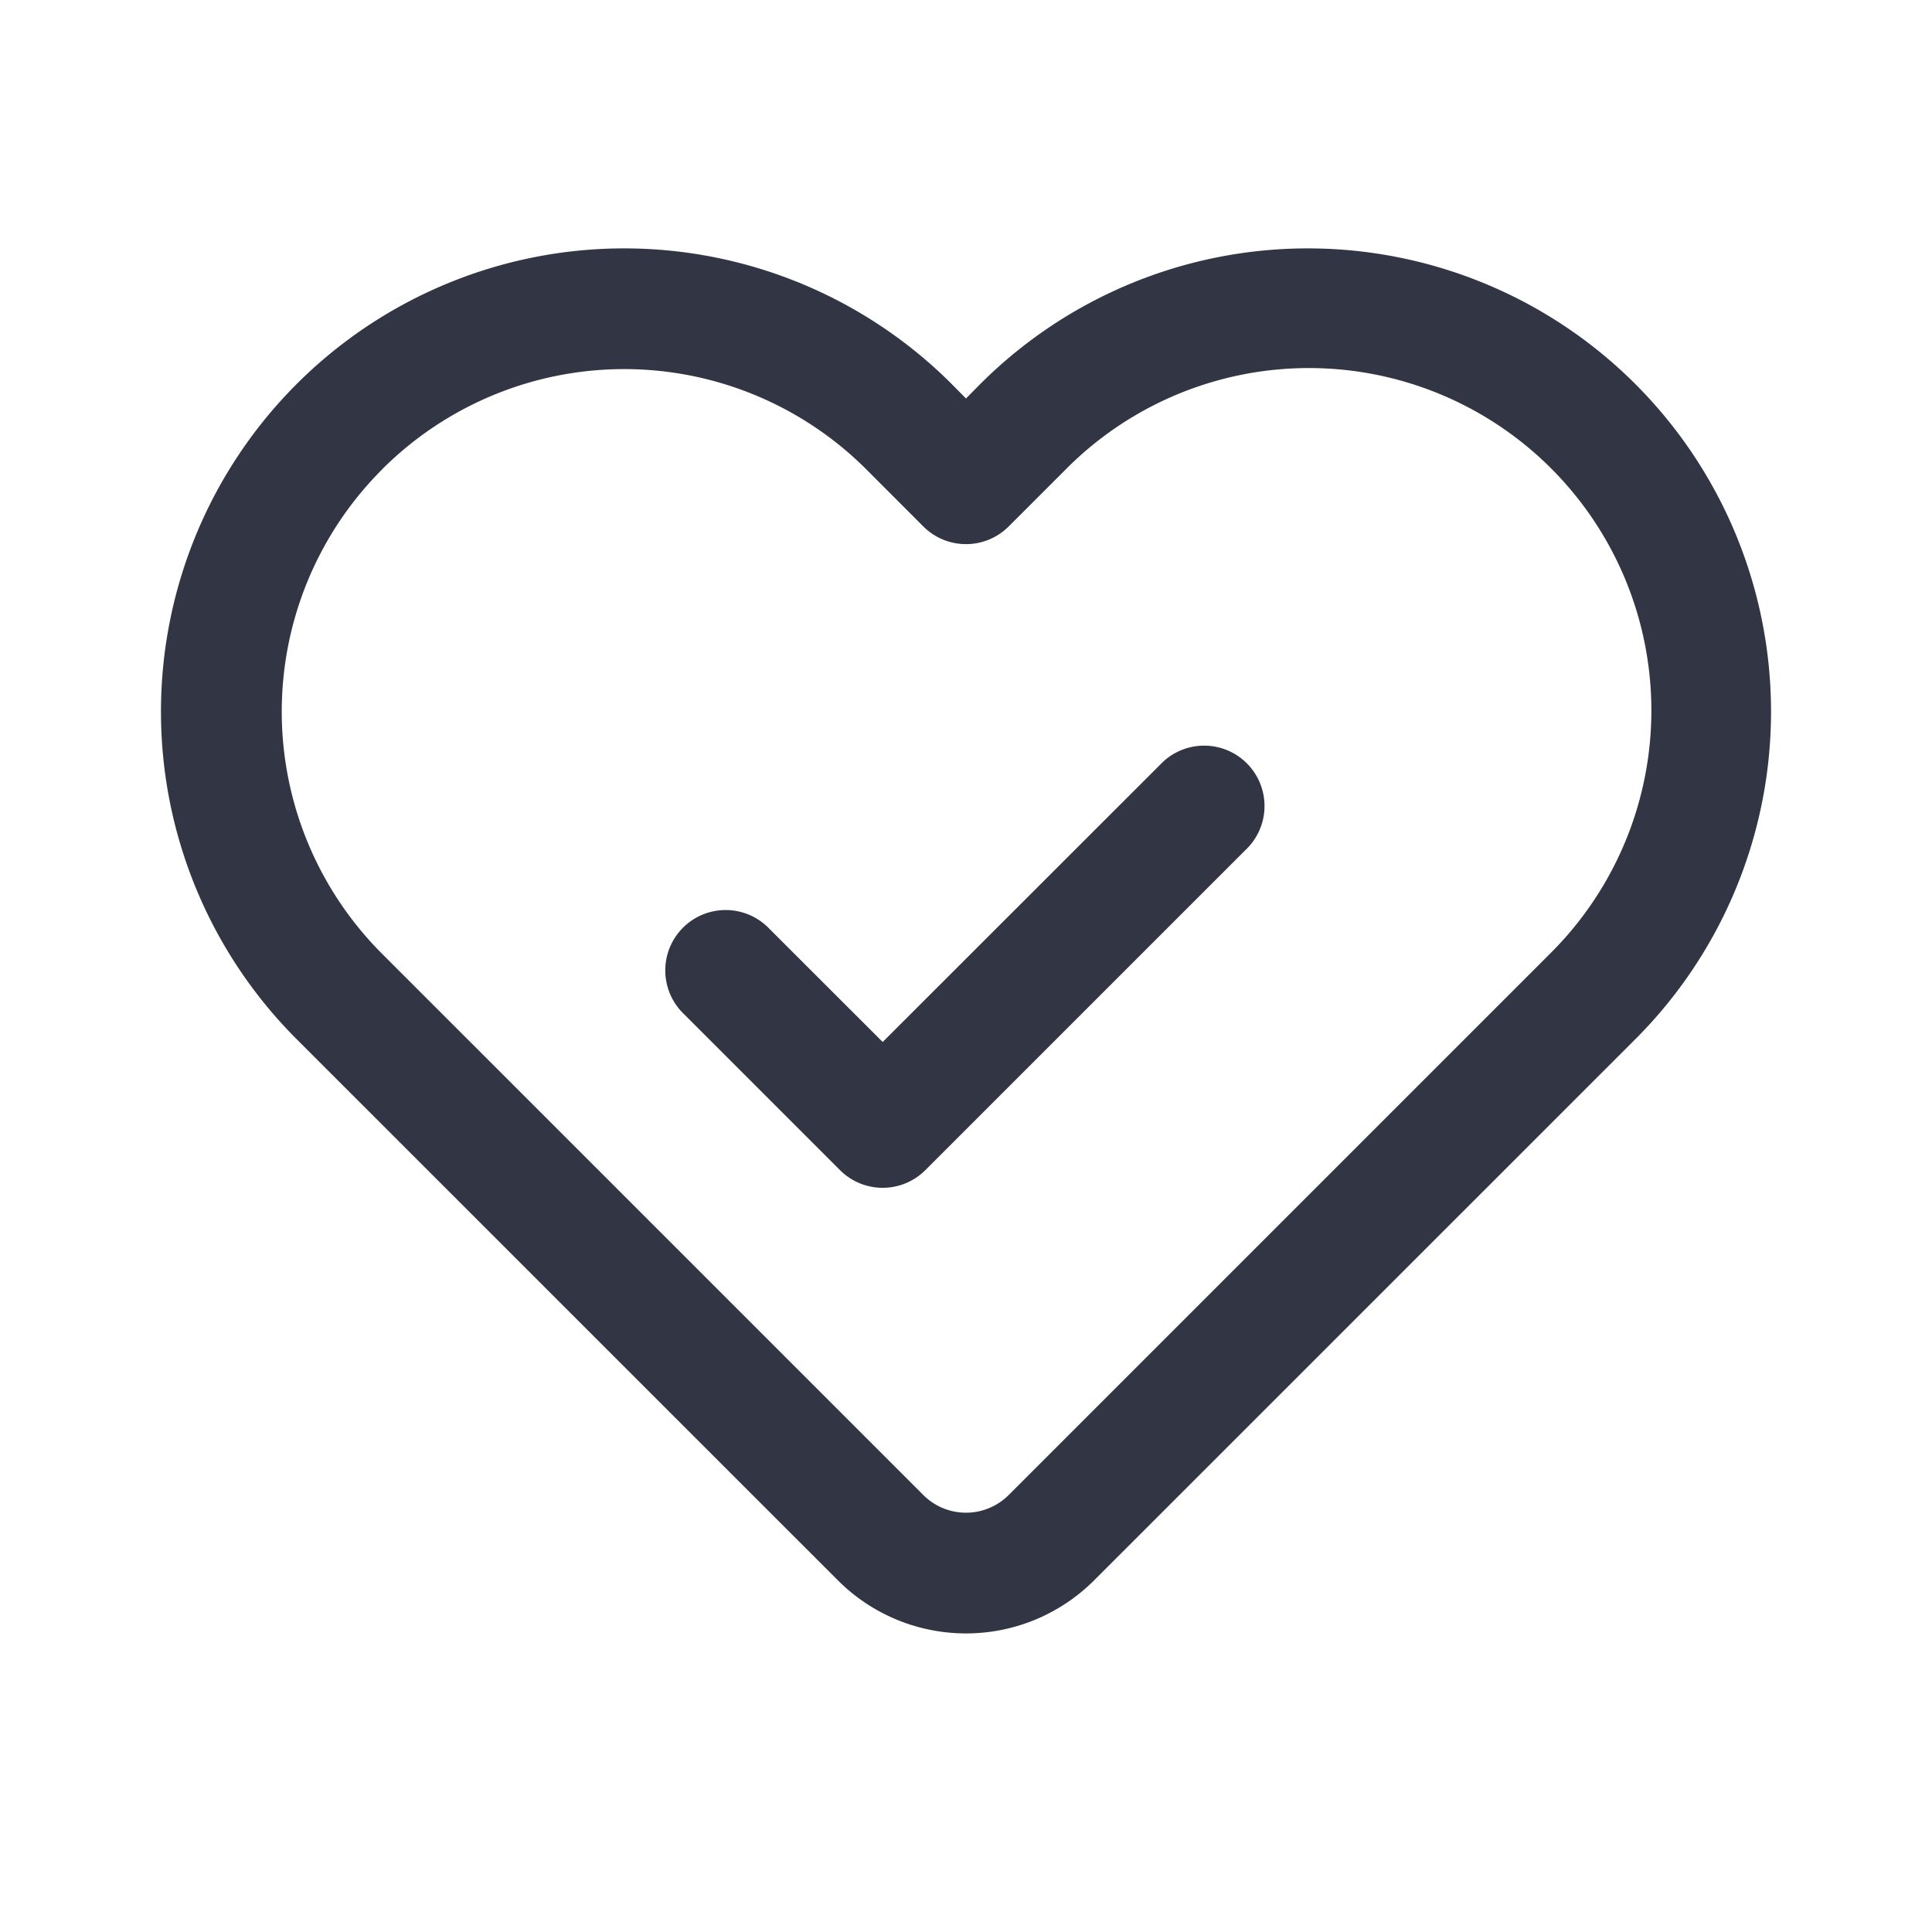 <svg xmlns="http://www.w3.org/2000/svg" width="24" height="24" fill="none"><path fill="#323544" d="M15.507 10.524a.75.75 0 0 0-1.06-1.06l-3.482 3.48-1.411-1.41a.75.75 0 1 0-1.061 1.06l1.942 1.942a.75.75 0 0 0 1.06 0z"/><path fill="#323544" fill-rule="evenodd" d="M11.823 4.771a5.754 5.754 0 0 0-8.138 8.138l6.724 6.723a2.25 2.25 0 0 0 3.182 0l6.724-6.723a5.754 5.754 0 1 0-8.138-8.138L12 4.95zm-7.077 1.06a4.254 4.254 0 0 1 6.016 0l.708.709a.75.75 0 0 0 1.06 0l.708-.708a4.254 4.254 0 1 1 6.016 6.016l-6.724 6.724a.75.75 0 0 1-1.06 0l-6.724-6.724a4.254 4.254 0 0 1 0-6.016" clip-rule="evenodd"/></svg>